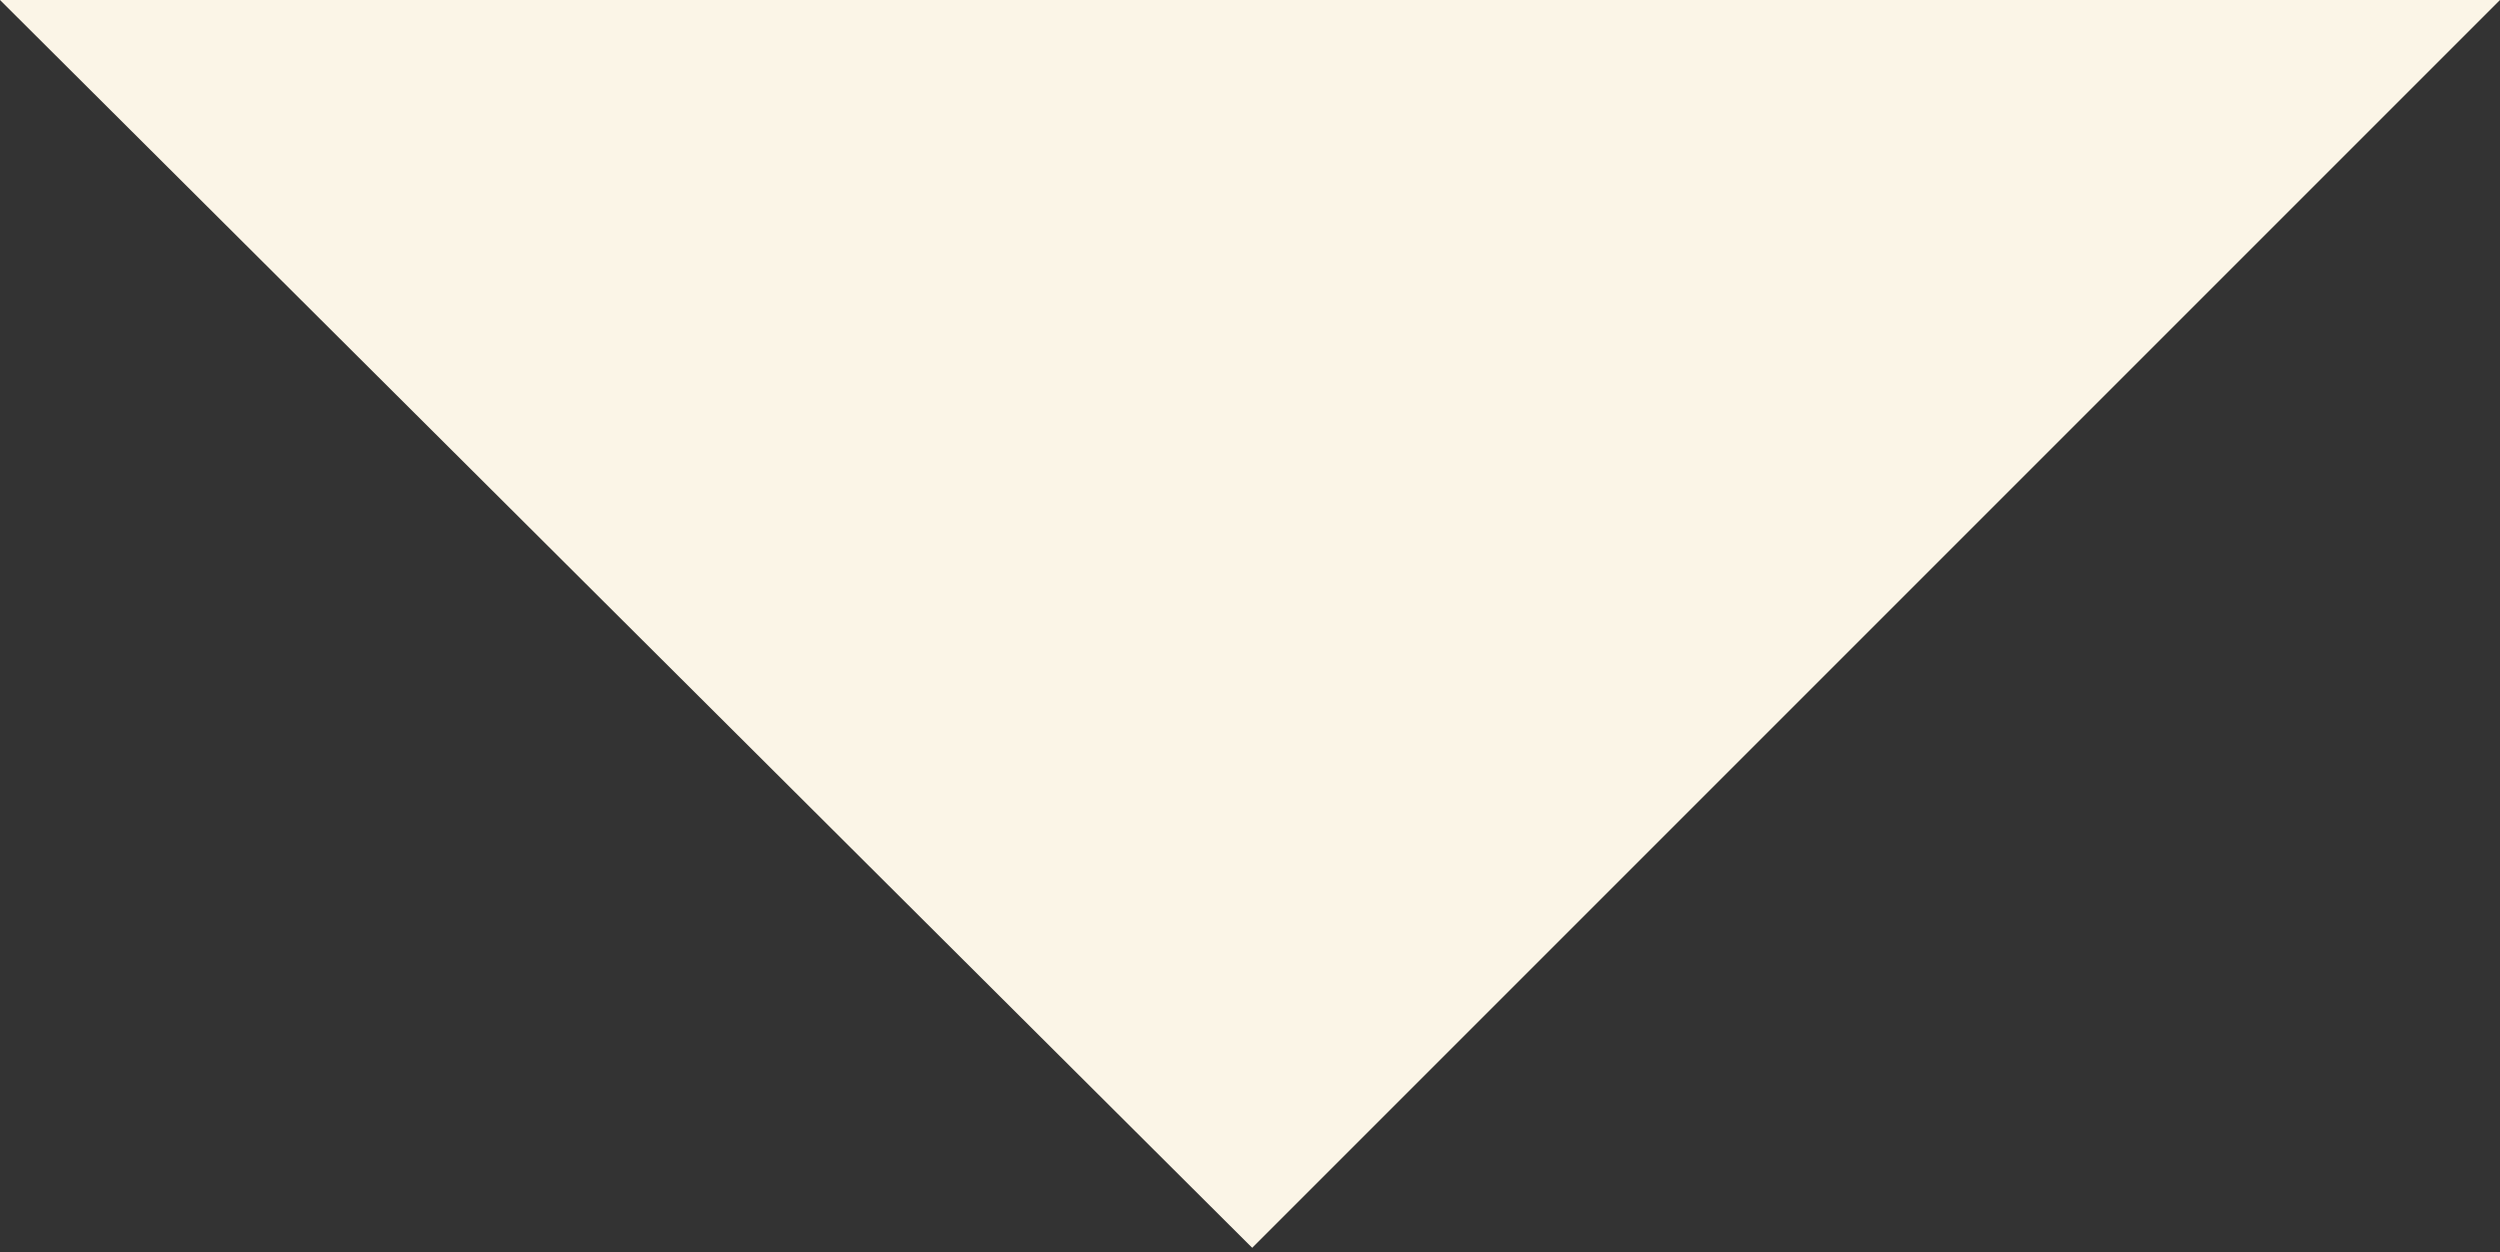 <?xml version="1.0" encoding="utf-8"?>
<!-- Generator: Adobe Illustrator 25.0.0, SVG Export Plug-In . SVG Version: 6.00 Build 0)  -->
<svg version="1.1" id="Layer_1" xmlns="http://www.w3.org/2000/svg" xmlns:xlink="http://www.w3.org/1999/xlink" x="0px" y="0px"
	 viewBox="0 0 56.7 28.4" style="enable-background:new 0 0 56.7 28.4;" xml:space="preserve">
<rect x="0" y="0" width="56.7" height="28.4" fill="#333333" stroke="none"/>
<style type="text/css">
	.st0{fill:#FBF5E7;}
</style>
<g id="Layer_2_1_">
	<g id="Layer_1-2">
		<polygon class="st0" points="28.4,28.3 0,0 56.7,0 		"/>
	</g>
</g>
</svg>
